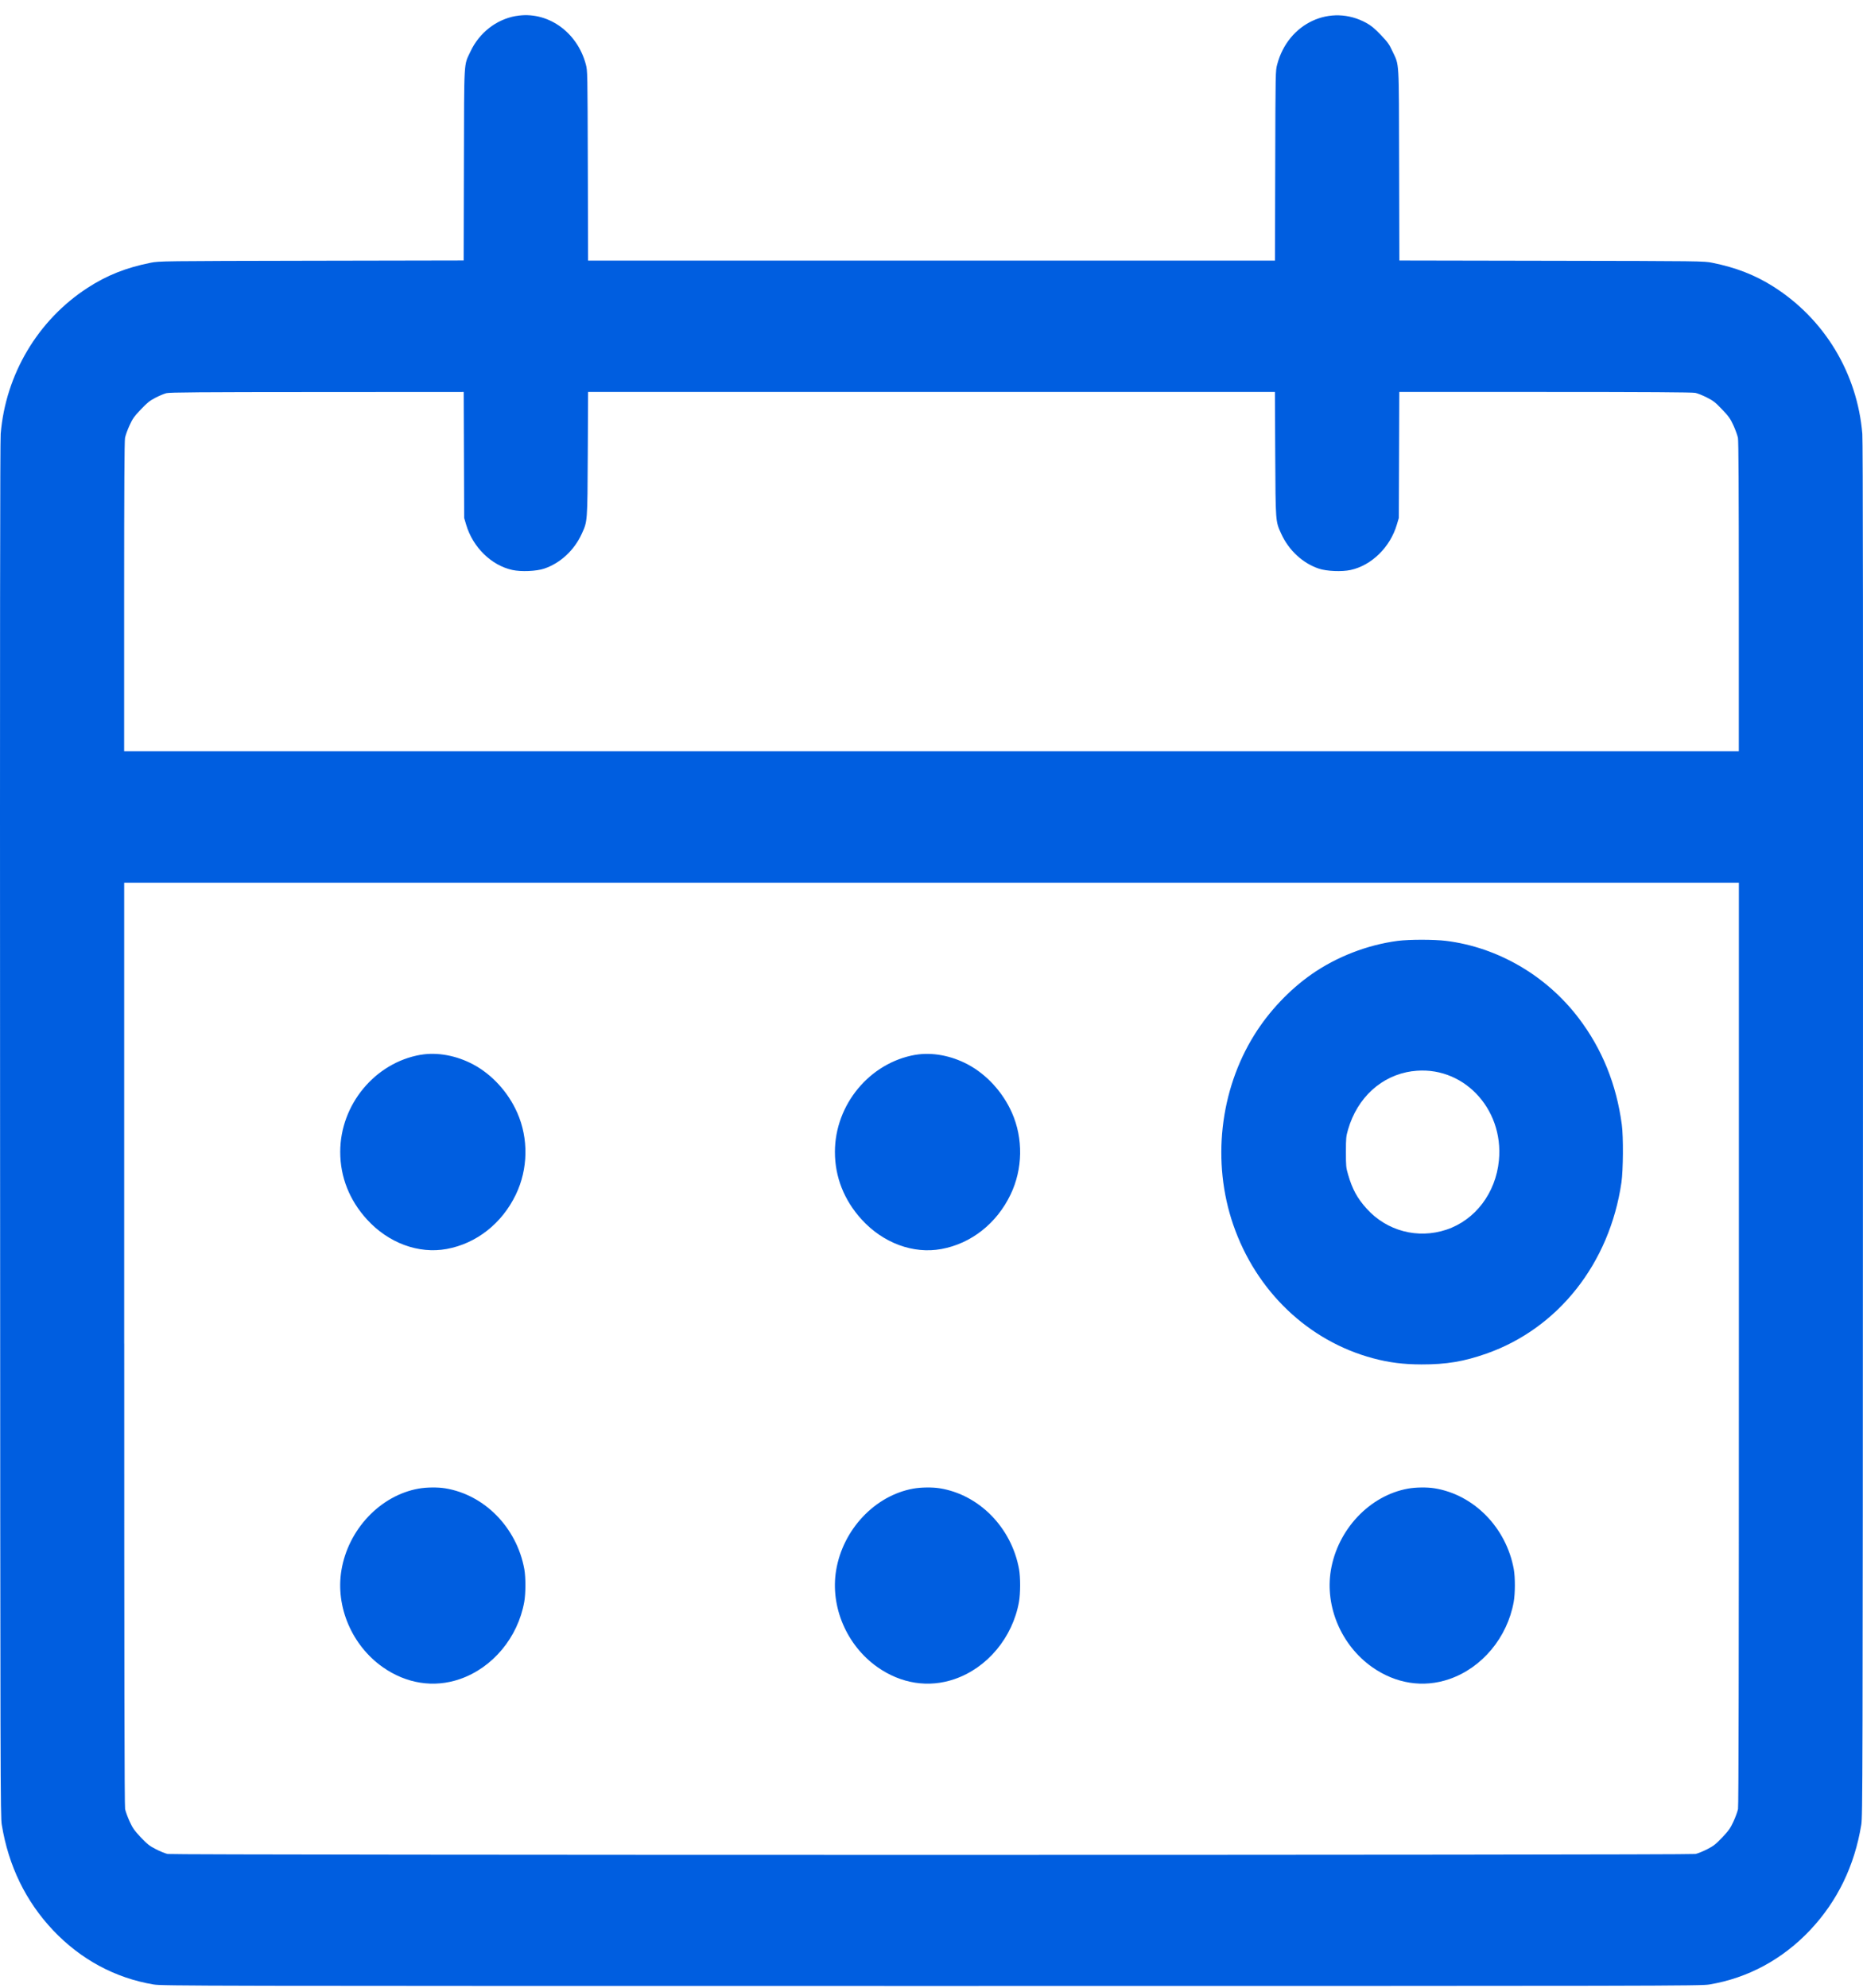 <?xml version="1.0" encoding="UTF-8"?>
<svg xmlns="http://www.w3.org/2000/svg" width="90" height="96" viewBox="0 0 90 96" fill="none">
  <path fill-rule="evenodd" clip-rule="evenodd" d="M24.919 0.773C23.969 0.943 23.151 1.584 22.726 2.492C22.399 3.19 22.424 2.763 22.411 7.96L22.399 12.579L15.05 12.593C7.808 12.607 7.693 12.609 7.28 12.69C6.095 12.926 5.162 13.296 4.225 13.905C1.828 15.462 0.273 18.077 0.033 20.954C0.004 21.318 -0.006 30.665 0.004 54.583C0.015 86.371 0.019 87.721 0.086 88.13C0.411 90.116 1.245 91.828 2.562 93.222C3.894 94.631 5.563 95.531 7.418 95.842C7.837 95.913 9.362 95.915 45.001 95.915C80.64 95.915 82.165 95.913 82.584 95.842C84.439 95.531 86.108 94.631 87.44 93.222C88.759 91.826 89.591 90.116 89.916 88.13C89.983 87.723 89.987 86.371 89.998 54.583C90.008 30.665 89.998 21.32 89.968 20.954C89.723 18.03 88.145 15.414 85.681 13.848C84.794 13.284 83.853 12.918 82.722 12.692C82.307 12.609 82.198 12.607 74.952 12.595L67.603 12.581L67.591 7.962C67.578 2.755 67.605 3.198 67.268 2.474C67.113 2.14 67.041 2.037 66.704 1.685C66.41 1.376 66.245 1.24 66.012 1.111C64.29 0.159 62.23 1.111 61.701 3.109C61.617 3.424 61.617 3.437 61.605 8.005L61.592 12.585H28.41L28.397 8.005C28.383 3.437 28.383 3.424 28.301 3.109C27.878 1.518 26.418 0.508 24.921 0.775M8.032 18.991C7.919 19.019 7.68 19.12 7.498 19.215C7.227 19.357 7.103 19.458 6.797 19.782C6.475 20.121 6.401 20.226 6.254 20.554C6.158 20.762 6.062 21.029 6.04 21.148C6.011 21.298 5.997 23.622 5.997 28.823V36.282H84.001V28.823C84.001 23.622 83.987 21.298 83.959 21.148C83.936 21.031 83.84 20.764 83.745 20.554C83.595 20.224 83.523 20.121 83.198 19.779C82.875 19.438 82.775 19.359 82.465 19.201C82.269 19.1 82.016 18.999 81.903 18.975C81.762 18.944 79.565 18.93 74.65 18.93H67.599L67.588 21.974L67.576 25.017L67.478 25.344C67.157 26.428 66.259 27.308 65.246 27.528C64.825 27.619 64.091 27.589 63.716 27.464C62.94 27.207 62.263 26.582 61.9 25.789C61.615 25.169 61.623 25.249 61.605 21.911L61.59 18.928H28.41L28.395 21.911C28.378 25.249 28.383 25.169 28.1 25.789C27.737 26.582 27.06 27.205 26.284 27.464C25.909 27.589 25.175 27.619 24.755 27.528C23.739 27.308 22.843 26.432 22.521 25.344L22.424 25.017L22.413 21.974L22.401 18.93L15.32 18.934C9.68 18.936 8.196 18.948 8.034 18.989M6.001 64.891C6.001 80.62 6.013 87.216 6.043 87.368C6.066 87.485 6.164 87.754 6.261 87.966C6.412 88.296 6.491 88.405 6.802 88.737C7.114 89.066 7.219 89.149 7.531 89.309C7.732 89.412 7.986 89.515 8.097 89.539C8.383 89.6 81.622 89.6 81.909 89.539C82.02 89.515 82.274 89.412 82.475 89.309C82.787 89.149 82.89 89.066 83.203 88.737C83.515 88.407 83.593 88.296 83.745 87.966C83.842 87.754 83.939 87.485 83.962 87.368C83.991 87.216 84.004 80.62 84.004 64.891V42.63H5.999V64.891M67.522 45.44C66.056 45.633 64.573 46.207 63.362 47.052C62.288 47.804 61.303 48.844 60.594 49.984C58.923 52.666 58.537 56.133 59.577 59.151C60.682 62.36 63.204 64.766 66.335 65.601C67.113 65.807 67.79 65.894 68.67 65.896C69.87 65.898 70.71 65.759 71.805 65.375C75.279 64.155 77.76 61.013 78.33 57.11C78.416 56.526 78.428 54.902 78.349 54.32C78.091 52.374 77.397 50.66 76.263 49.169C74.701 47.115 72.356 45.75 69.861 45.44C69.274 45.368 68.083 45.368 67.521 45.44M20.323 50.941C18.115 51.323 16.436 53.349 16.436 55.632C16.436 56.843 16.88 57.964 17.725 58.892C18.763 60.032 20.218 60.57 21.579 60.321C23.019 60.056 24.248 59.09 24.921 57.691C25.514 56.457 25.538 54.987 24.988 53.739C24.55 52.748 23.77 51.893 22.86 51.408C22.049 50.975 21.12 50.805 20.323 50.943M44.221 50.943C42.013 51.325 40.334 53.351 40.334 55.634C40.334 56.845 40.778 57.966 41.623 58.894C42.661 60.034 44.116 60.572 45.477 60.323C46.917 60.059 48.146 59.092 48.819 57.693C49.412 56.459 49.437 54.989 48.886 53.741C48.448 52.751 47.668 51.895 46.758 51.41C45.947 50.977 45.018 50.807 44.221 50.945M68.218 51.735C66.744 51.938 65.572 53.005 65.123 54.554C65.028 54.882 65.02 54.963 65.02 55.636C65.02 56.318 65.026 56.388 65.125 56.728C65.33 57.434 65.565 57.867 66.027 58.378C66.997 59.454 68.494 59.848 69.872 59.389C71.268 58.924 72.26 57.616 72.411 56.044C72.658 53.499 70.622 51.406 68.218 51.737M20.222 71.894C18.369 72.226 16.822 73.864 16.494 75.837C16.201 77.594 16.998 79.463 18.486 80.513C19.627 81.317 20.96 81.526 22.216 81.093C23.797 80.549 25.017 79.087 25.326 77.366C25.399 76.96 25.401 76.181 25.33 75.787C24.967 73.779 23.403 72.183 21.497 71.878C21.143 71.821 20.589 71.827 20.224 71.894M44.121 71.894C42.269 72.226 40.722 73.864 40.393 75.837C40.101 77.594 40.898 79.463 42.386 80.513C43.527 81.317 44.859 81.526 46.116 81.093C47.697 80.549 48.916 79.087 49.226 77.366C49.299 76.96 49.301 76.181 49.23 75.787C48.867 73.779 47.303 72.183 45.397 71.878C45.043 71.821 44.489 71.827 44.123 71.894M68.022 71.894C66.169 72.226 64.622 73.864 64.293 75.837C64.001 77.594 64.798 79.463 66.285 80.513C67.427 81.317 68.759 81.526 70.016 81.093C71.597 80.549 72.816 79.087 73.126 77.366C73.199 76.96 73.201 76.181 73.13 75.787C72.767 73.779 71.203 72.183 69.297 71.878C68.943 71.821 68.388 71.827 68.023 71.894" fill="#005EE0"></path>
</svg>
